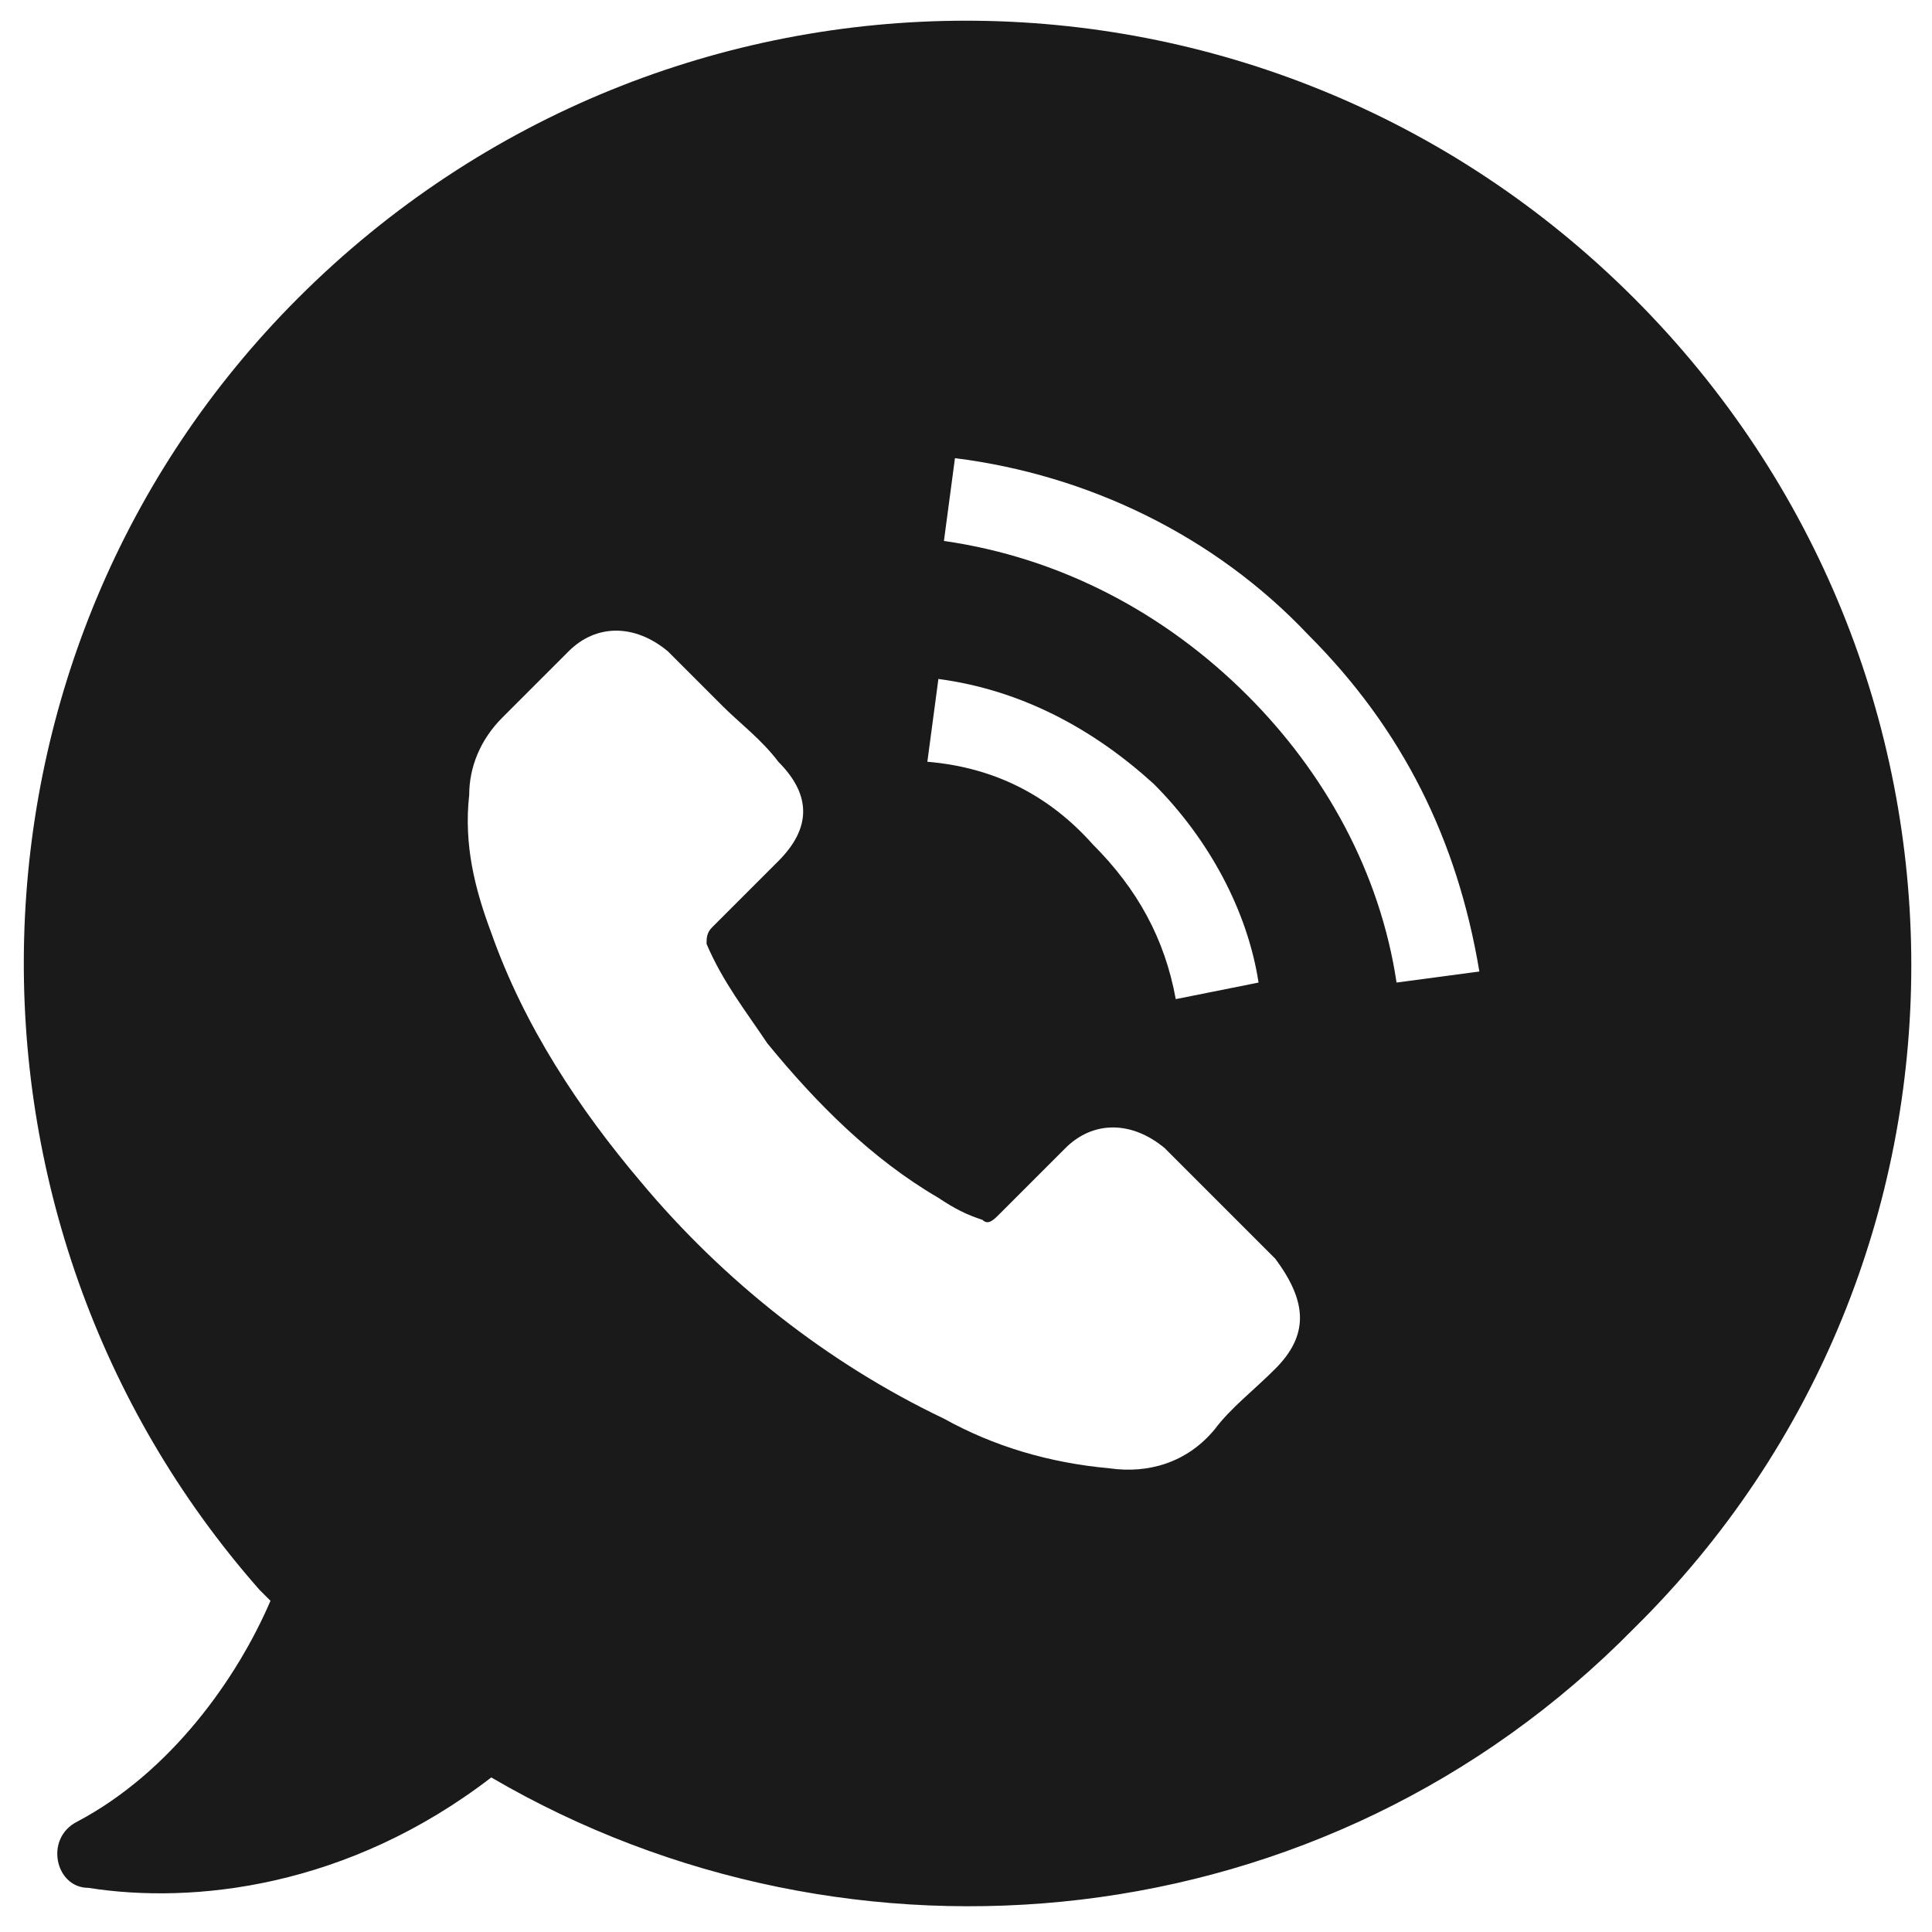 <?xml version="1.0" encoding="utf-8"?>
<!-- Generator: Adobe Illustrator 19.2.1, SVG Export Plug-In . SVG Version: 6.00 Build 0)  -->
<svg version="1.1" id="Vrstva_1" xmlns="http://www.w3.org/2000/svg" xmlns:xlink="http://www.w3.org/1999/xlink" x="0px" y="0px"
	 viewBox="0 0 35 35" style="enable-background:new 0 0 35 35;" xml:space="preserve">
<style type="text/css">
	.st0{fill:#FF8085;}
	.st1{fill:#F8AD3B;}
	.st2{fill:#4E85F4;}
	.st3{fill:#1A1A1A;}
	.st4{fill:#333333;}
	.st5{fill:#808080;}
	.st6{fill:#9AC644;}
	.st7{fill:#CCCCCC;}
	.st8{fill:#4D4D4D;}
	.st9{fill:#FFFFFF;}
	.st10{fill:#F4CCC2;}
	.st11{fill:#BFC493;}
	.st12{fill:#C2E0DD;}
	.st13{fill:#FFC581;}
	.st14{fill:#B1B1B1;}
	.st15{fill:#BF272D;}
	.st16{fill:#8EB72D;}
	.st17{fill:#98C444;}
	.st18{fill:#CBE6E3;}
	.st19{fill:#FFCE93;}
	.st20{fill:#DDDBAC;}
	.st21{fill:#F6CEC4;}
	.st22{fill:#BDD8E4;}
	.st23{fill:#A7CD5C;}
	.st24{fill:#ED7D84;}
	.st25{fill:#E0E0E0;}
	.st26{fill:#F7AC3A;}
	.st27{fill:#BFBFBF;}
	.st28{fill:#636363;}
	.st29{fill-rule:evenodd;clip-rule:evenodd;fill:#72BAB0;}
	.st30{fill-rule:evenodd;clip-rule:evenodd;fill:#FFFFFF;}
	.st31{fill:#72BAB0;}
	.st32{fill:#F5F1EC;}
</style>
<g>
	<path class="st3" d="M29.6,5.4c-6.7-6.7-17.5-6.7-24.2,0C-1,11.8-1.2,22.1,4.7,28.8L4.9,29c-0.6,1.4-1.8,3.1-3.5,4
		c-0.6,0.3-0.4,1.2,0.2,1.2c1.9,0.3,4.7,0,7.3-2l0,0c6.5,3.8,15.1,3,20.7-2.7C36.3,22.9,36.3,12.1,29.6,5.4z M23.1,24.8
		c-0.4,0.4-0.8,0.7-1.1,1.1c-0.5,0.6-1.2,0.8-1.9,0.7c-1.1-0.1-2.1-0.4-3-0.9c-2.1-1-4-2.5-5.5-4.3c-1.1-1.3-2.1-2.8-2.7-4.5
		c-0.3-0.8-0.5-1.6-0.4-2.5c0-0.5,0.2-1,0.6-1.4c0.4-0.4,0.8-0.8,1.2-1.2c0.5-0.5,1.2-0.5,1.8,0c0.3,0.3,0.7,0.7,1,1
		c0.3,0.3,0.7,0.6,1,1c0.6,0.6,0.6,1.2,0,1.8c-0.4,0.4-0.8,0.8-1.2,1.2c-0.1,0.1-0.1,0.2-0.1,0.3c0.3,0.7,0.7,1.2,1.1,1.8
		c0.9,1.1,1.9,2.1,3.1,2.8c0.3,0.2,0.5,0.3,0.8,0.4c0.1,0.1,0.2,0,0.3-0.1c0.4-0.4,0.8-0.8,1.2-1.2c0.5-0.5,1.2-0.5,1.8,0
		c0.7,0.7,1.3,1.3,2,2C23.7,23.6,23.7,24.2,23.1,24.8z M16.8,13.8l0.2-1.5c1.5,0.2,2.8,0.9,3.9,1.9c1,1,1.7,2.3,1.9,3.6l-1.5,0.3
		c-0.2-1.1-0.7-2-1.5-2.8C19,14.4,18,13.9,16.8,13.8z M25.3,17.8c-0.3-2-1.3-3.8-2.7-5.2c-1.5-1.5-3.4-2.5-5.5-2.8l0.2-1.5
		c2.4,0.3,4.7,1.4,6.4,3.2c1.7,1.7,2.7,3.7,3.1,6.1L25.3,17.8z"/>
</g>
</svg>
